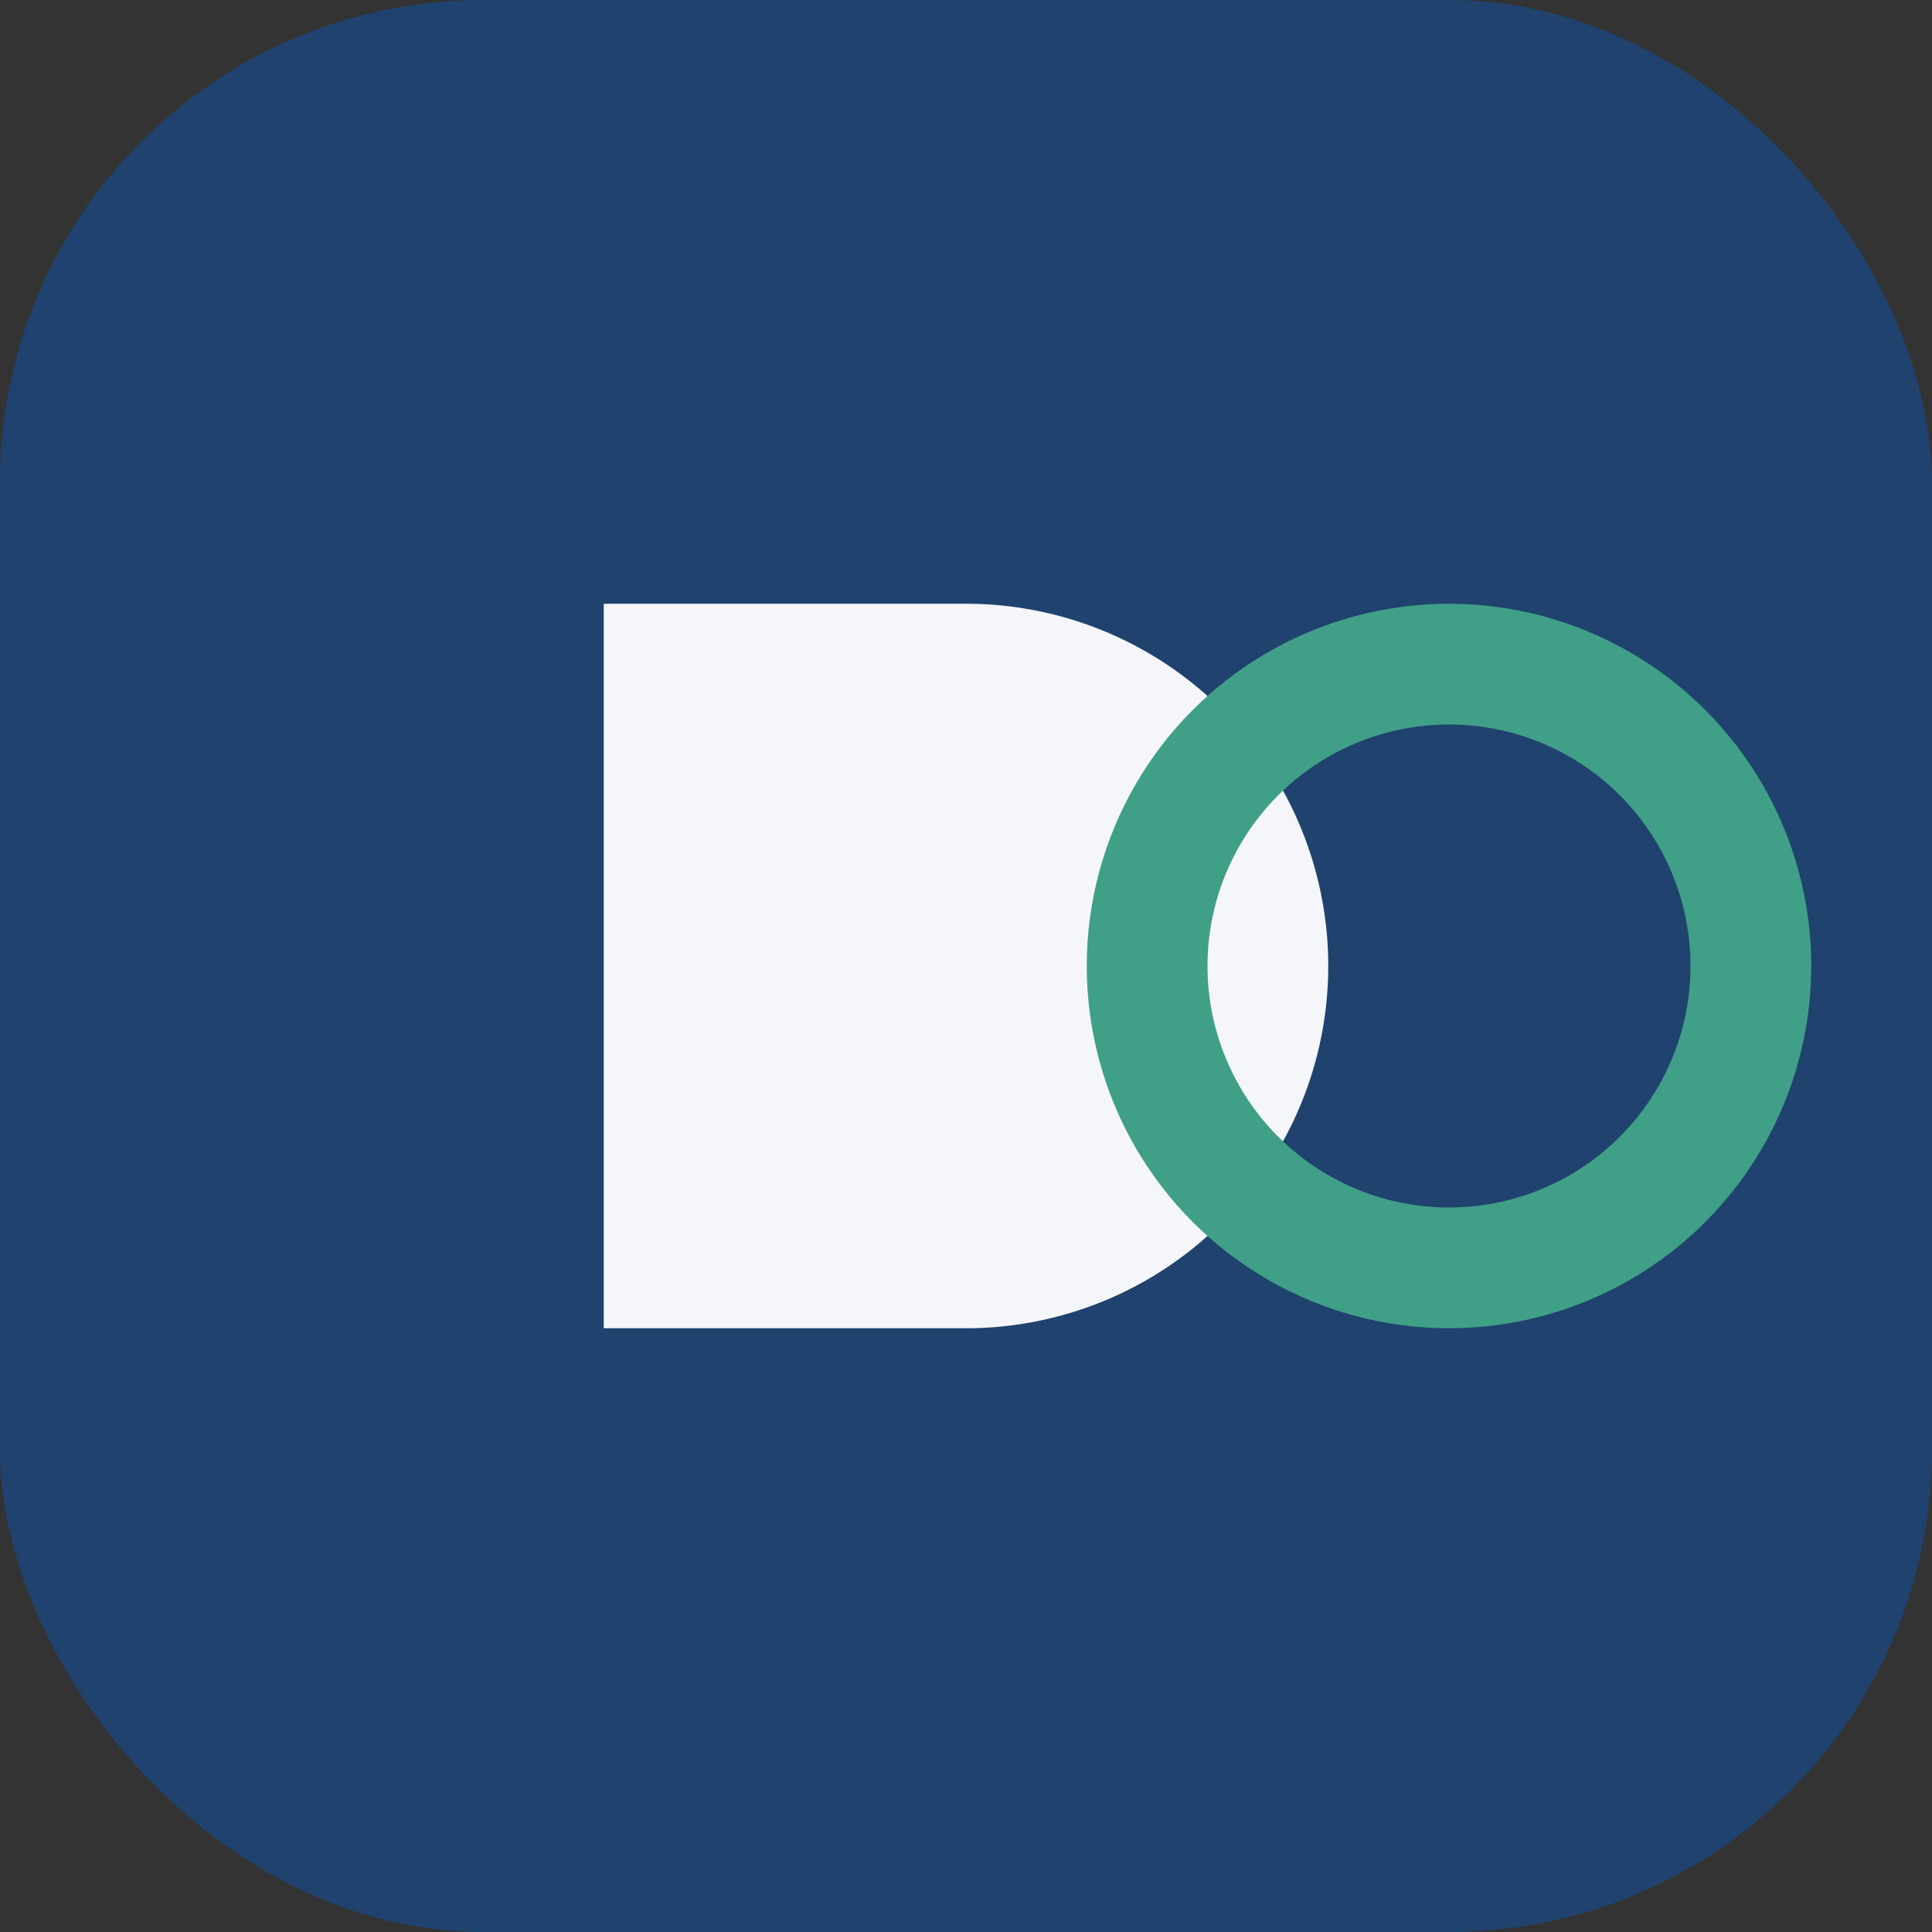 <?xml version="1.0" encoding="UTF-8"?>
<svg xmlns="http://www.w3.org/2000/svg" width="32" height="32" viewBox="0 0 32 32"><rect x="0" y="0" width="32" height="32" fill="#333333" stroke="none"/><rect width="32" height="32" rx="8" fill="#20426E"/><path d="M10 22V10h6a6 6 0 010 12z" fill="#F5F6FA"/><circle cx="24" cy="16" r="5" fill="none" stroke="#409F87" stroke-width="2"/></svg>